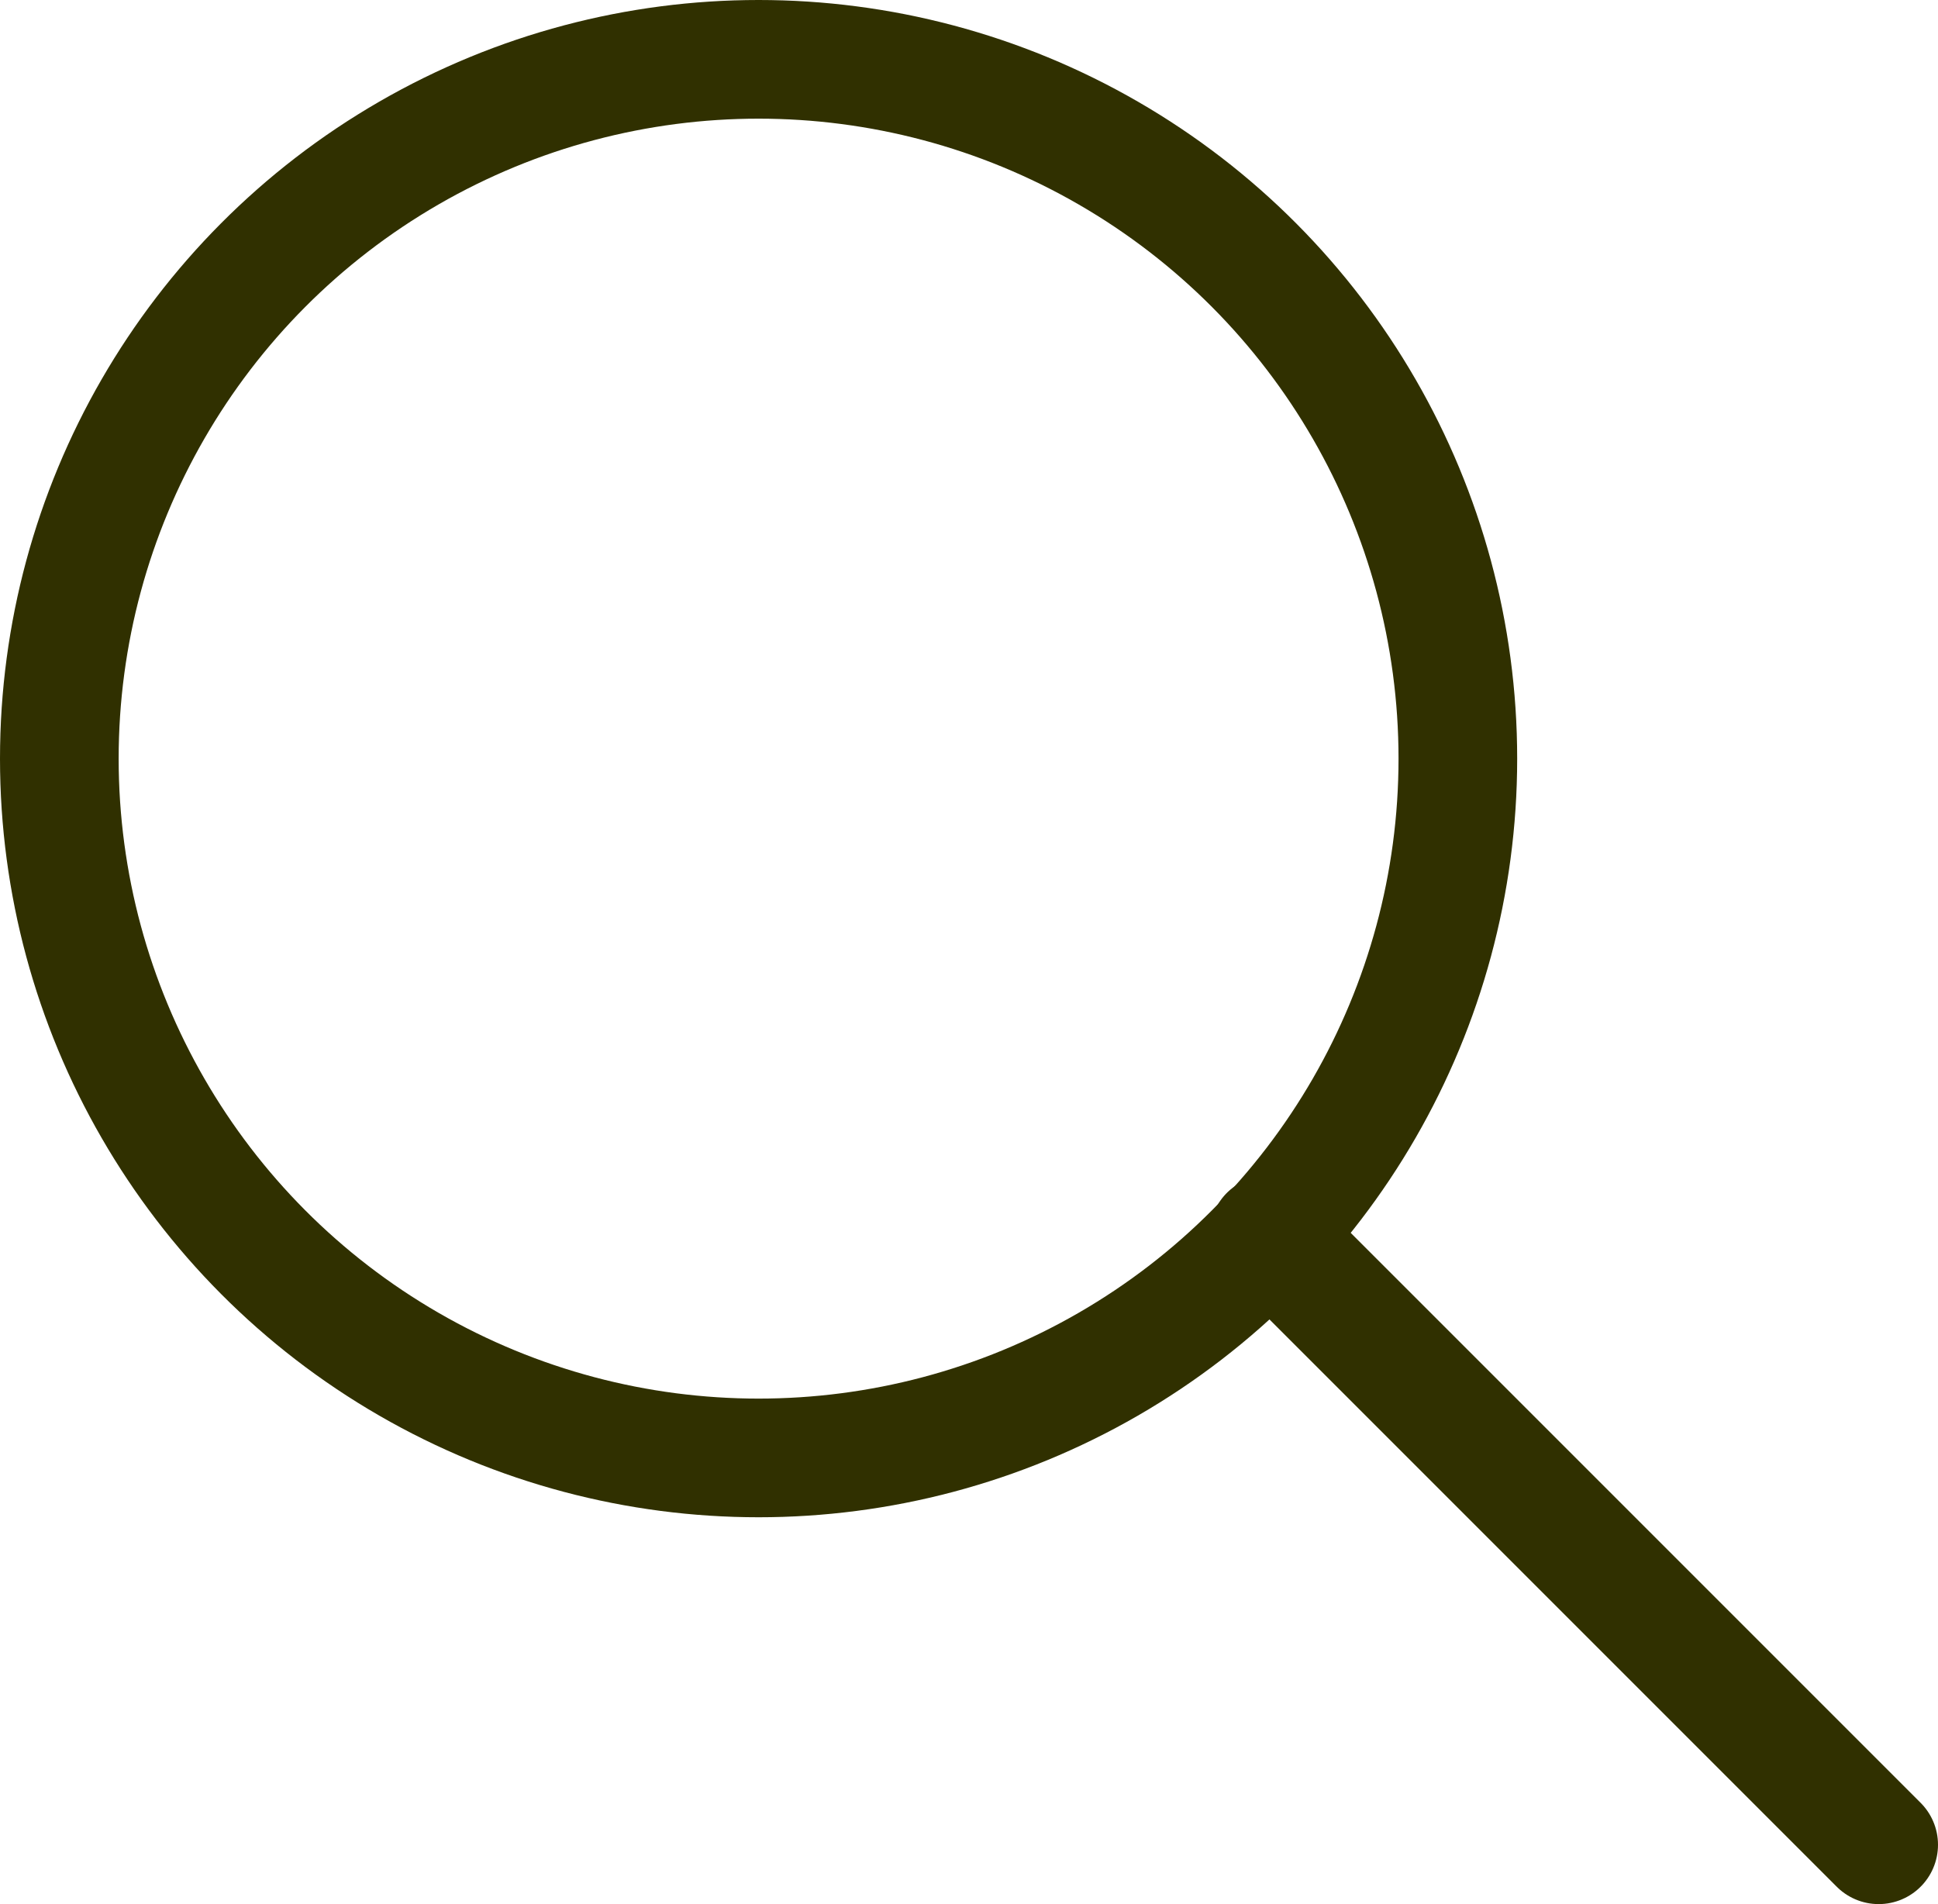 <svg version="1.1" xmlns="http://www.w3.org/2000/svg" xmlns:xlink="http://www.w3.org/1999/xlink" width="24.5" height="24.07" viewBox="0 0 24.5 24.07"><defs><style>.cls-1{fill:none;stroke:#303000;stroke-linecap:round;stroke-linejoin:round;stroke-width:1.5px;}</style></defs><g><circle class="cls-1" cx="9.59" cy="9.59" r="8.84"/><line class="cls-1" x1="16.04" y1="15.61" x2="23.75" y2="23.32"/></g></svg>